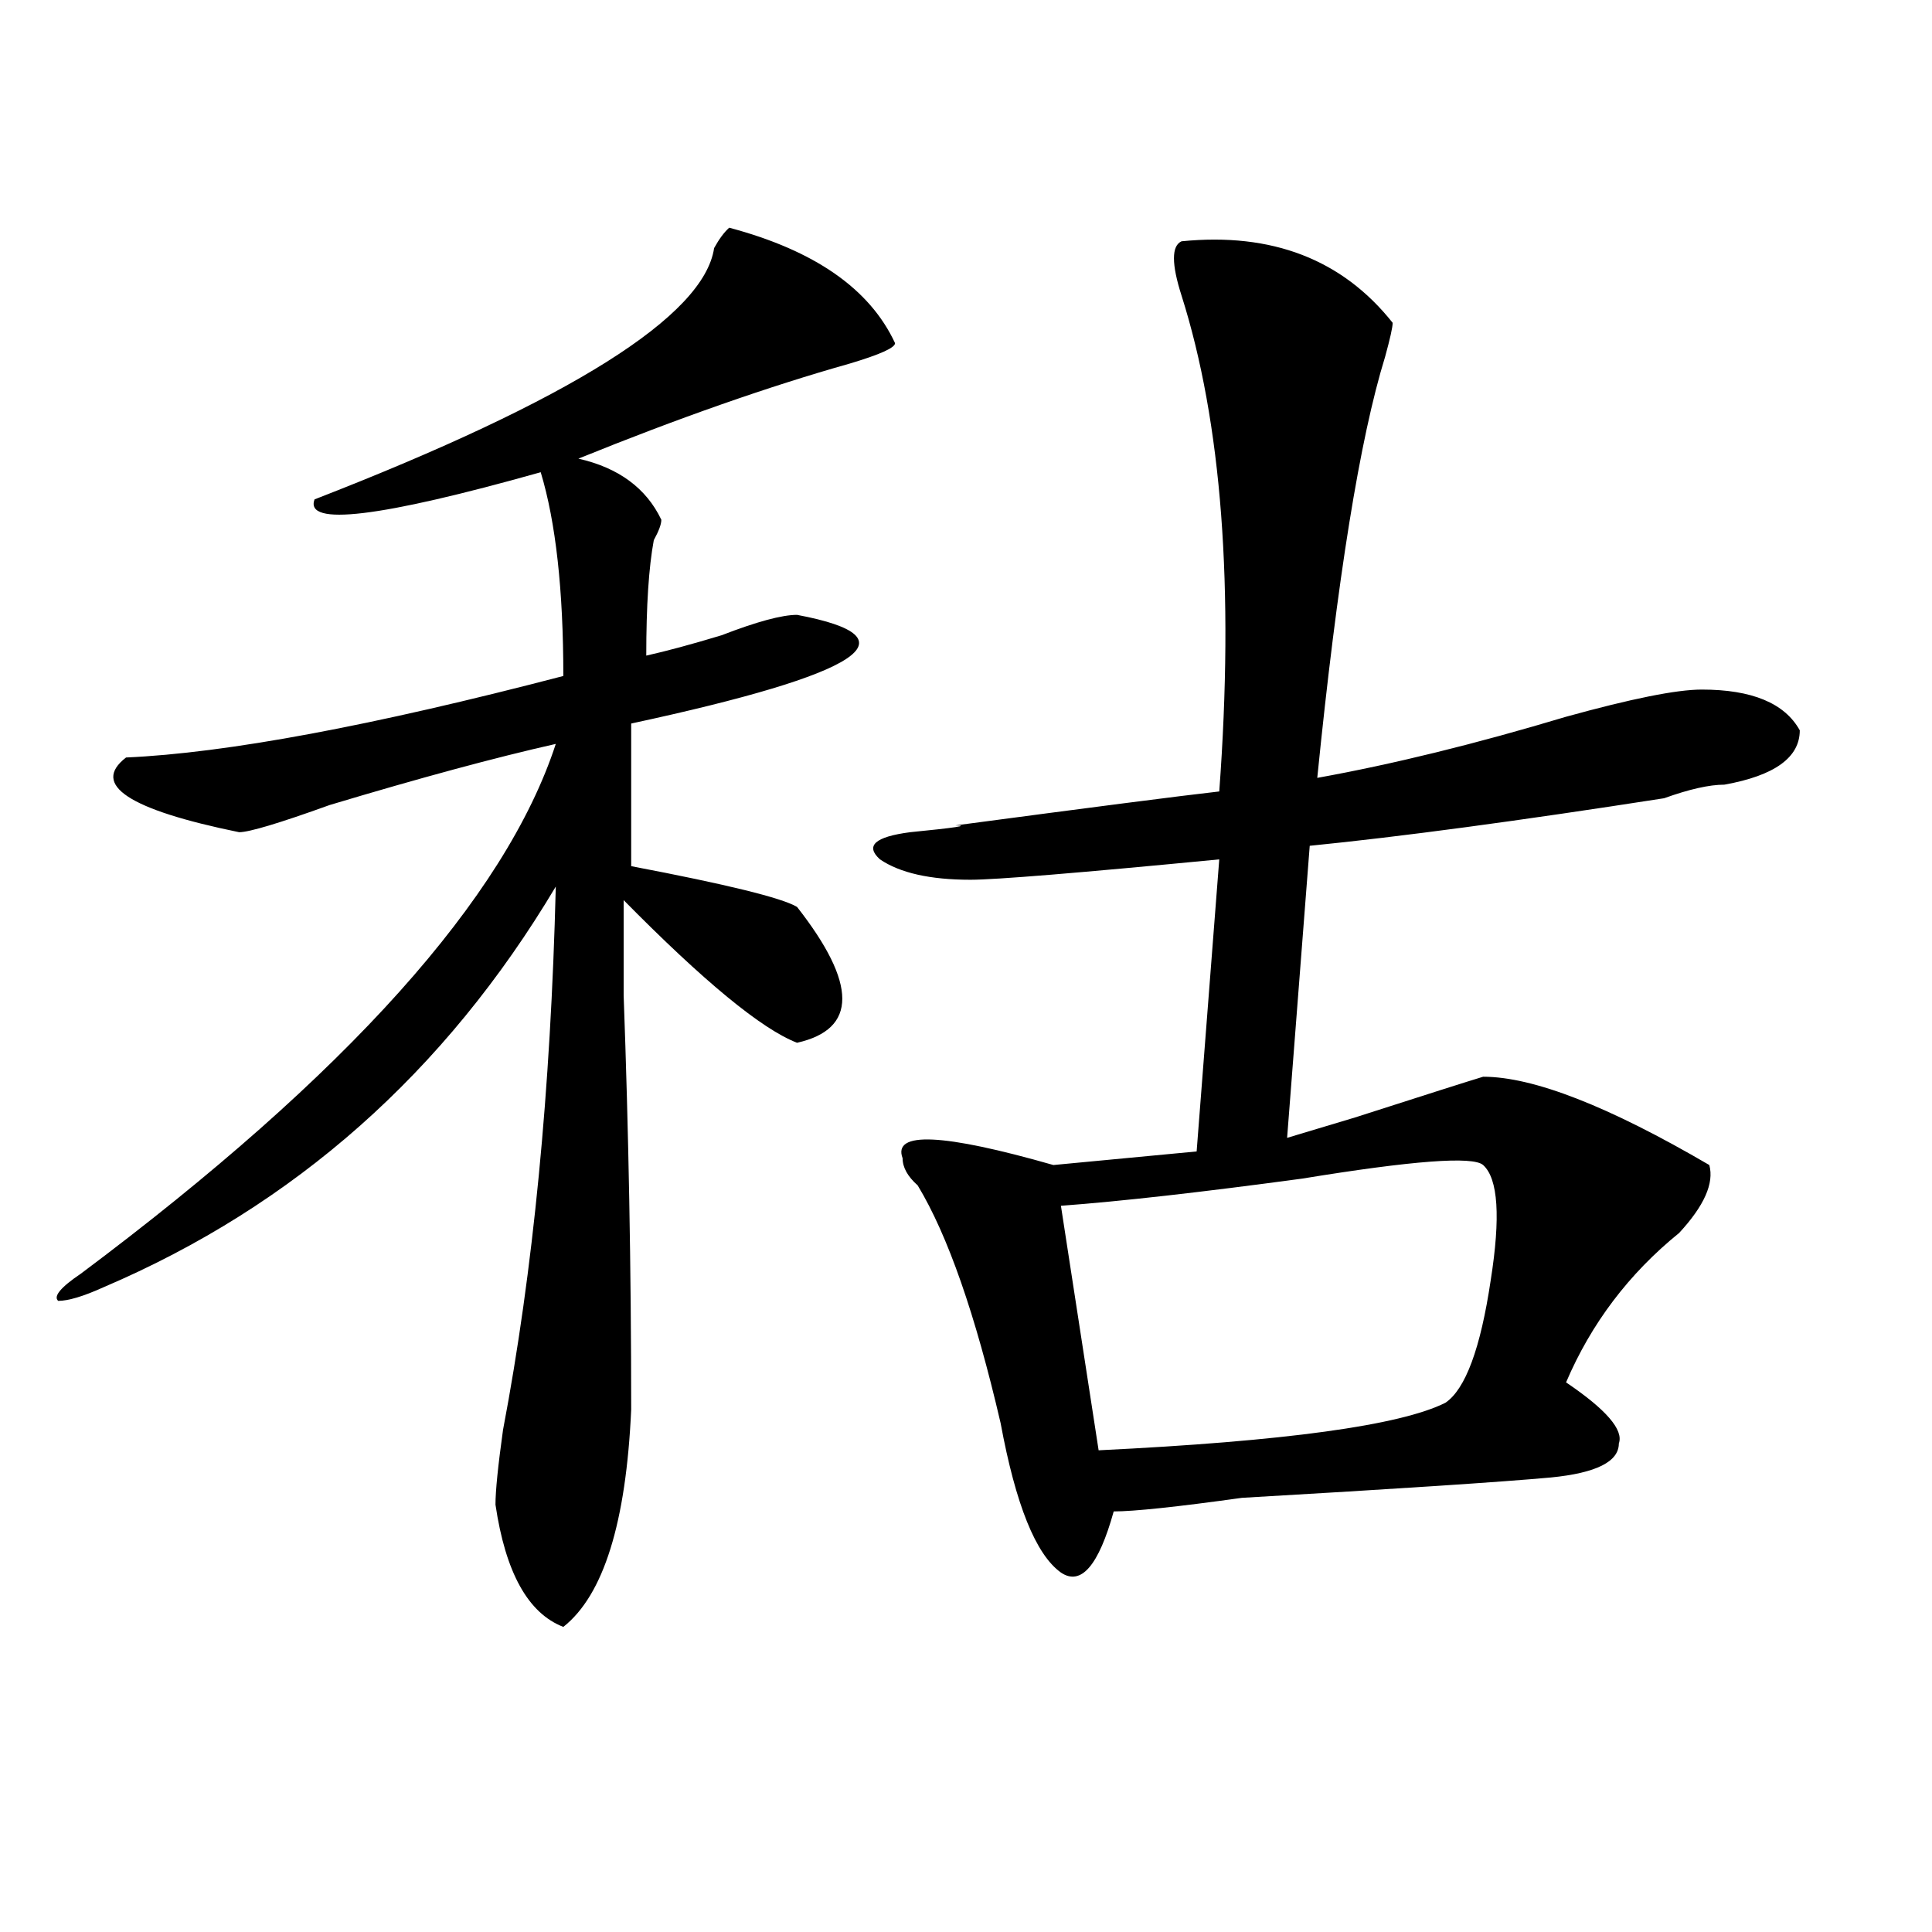 <?xml version="1.0" encoding="utf-8"?>
<!-- Generator: Adobe Illustrator 16.0.0, SVG Export Plug-In . SVG Version: 6.00 Build 0)  -->
<!DOCTYPE svg PUBLIC "-//W3C//DTD SVG 1.1//EN" "http://www.w3.org/Graphics/SVG/1.1/DTD/svg11.dtd">
<svg version="1.1" id="图层_1" xmlns="http://www.w3.org/2000/svg" xmlns:xlink="http://www.w3.org/1999/xlink" x="0px" y="0px"
	 width="1000px" height="1000px" viewBox="0 0 1000 1000" enable-background="new 0 0 1000 1000" xml:space="preserve">
<path d="M377.43,117.859c44.206,11.755,72.803,31.641,85.852,59.766c0,2.362-7.805,5.878-23.414,10.547
	c-41.646,11.755-88.474,28.125-140.484,49.219c20.792,4.724,35.121,15.271,42.926,31.641c0,2.362-1.342,5.878-3.902,10.547
	c-2.622,14.063-3.902,34.003-3.902,59.766c10.365-2.308,23.414-5.823,39.023-10.547c18.17-7.031,31.219-10.547,39.023-10.547
	c62.438,11.755,33.779,30.487-85.852,56.25v73.828c49.389,9.394,78.047,16.425,85.852,21.094c31.219,39.88,31.219,63.281,0,70.313
	c-18.231-7.031-48.17-31.641-89.754-73.828c0,9.394,0,25.817,0,49.219c2.562,70.313,3.902,141.833,3.902,214.453
	c-2.622,58.612-14.329,96.075-35.121,112.5c-18.231-7.031-29.938-28.125-35.121-63.281c0-7.031,1.28-19.886,3.902-38.672
	c15.609-82.013,24.694-175.781,27.316-281.25c-57.255,96.13-135.302,165.234-234.141,207.422
	c-10.427,4.724-18.231,7.031-23.414,7.031c-2.622-2.308,1.28-7.031,11.707-14.063C179.69,556.159,261.64,464.753,287.676,385.047
	c-31.219,7.031-70.242,17.578-117.07,31.641c-26.036,9.394-41.646,14.063-46.828,14.063c-57.255-11.7-76.767-24.609-58.535-38.672
	c52.011-2.308,127.437-16.37,226.336-42.188c0-44.495-3.902-79.651-11.707-105.469c-83.29,23.456-122.313,28.125-117.07,14.063
	c132.68-51.526,201.58-94.922,206.824-130.078C372.186,123.737,374.808,120.222,377.43,117.859z M611.57,124.891
	c46.828-4.669,83.229,9.394,109.266,42.188c0,2.362-1.342,8.239-3.902,17.578c-13.049,42.188-24.756,114.862-35.121,217.969
	c39.023-7.031,81.949-17.578,128.777-31.641c33.779-9.339,57.193-14.063,70.242-14.063c25.975,0,42.926,7.031,50.73,21.094
	c0,14.063-13.049,23.456-39.023,28.125c-7.805,0-18.231,2.362-31.219,7.031c-75.486,11.755-136.582,19.94-183.41,24.609
	l-11.707,151.172c7.805-2.308,19.512-5.823,35.121-10.547c36.401-11.7,58.535-18.731,66.34-21.094
	c25.975,0,64.998,15.271,117.07,45.703c2.561,9.394-2.622,21.094-15.609,35.156c-26.036,21.094-45.548,46.911-58.535,77.344
	c20.792,14.063,29.877,24.609,27.316,31.641c0,9.394-11.707,15.271-35.121,17.578c-26.036,2.362-79.389,5.878-159.996,10.547
	c-33.841,4.724-55.975,7.031-66.34,7.031c-7.805,28.125-16.951,38.672-27.316,31.641c-13.049-9.339-23.414-35.156-31.219-77.344
	c-13.049-56.25-27.316-97.229-42.926-123.047c-5.244-4.669-7.805-9.339-7.805-14.063c-5.244-14.063,20.792-12.854,78.047,3.516
	l74.145-7.031l11.707-151.172c-72.864,7.031-115.79,10.547-128.777,10.547c-20.854,0-36.463-3.516-46.828-10.547
	c-7.805-7.031-2.622-11.7,15.609-14.063c23.414-2.308,31.219-3.516,23.414-3.516c70.242-9.339,115.729-15.216,136.582-17.578
	c7.805-105.469,1.28-190.997-19.512-256.641C606.326,136.646,606.326,127.253,611.57,124.891z M767.664,603.016
	c-5.244-4.669-36.463-2.308-93.656,7.031c-52.072,7.031-93.656,11.755-124.875,14.063l19.512,126.563
	c96.217-4.669,156.094-12.854,179.508-24.609c10.365-7.031,18.17-28.125,23.414-63.281
	C776.749,629.987,775.469,610.047,767.664,603.016z"/>
</svg>
